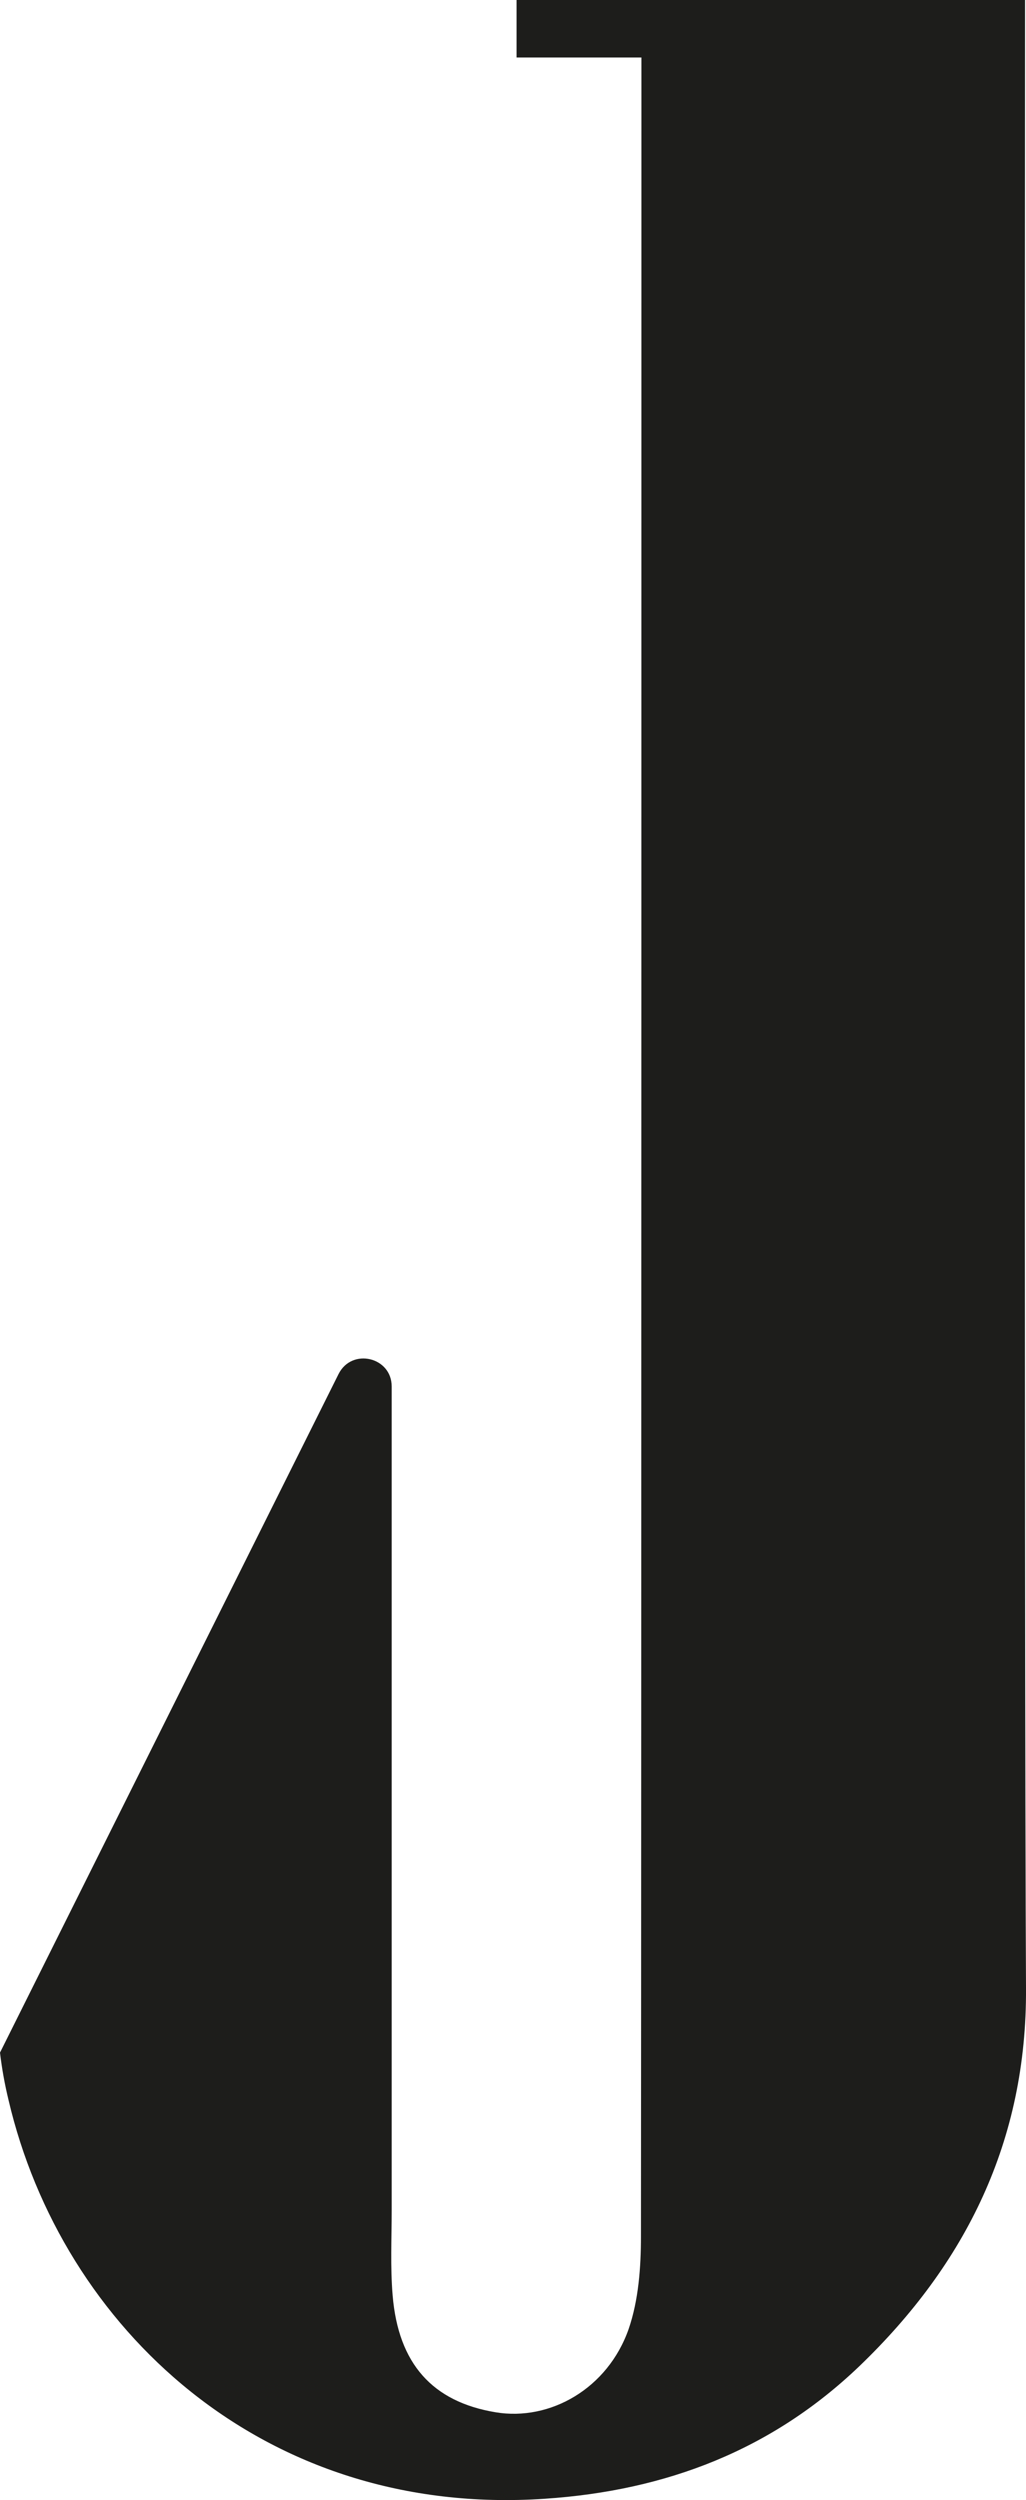 <?xml version="1.0" encoding="UTF-8"?><svg id="Layer_2" xmlns="http://www.w3.org/2000/svg" viewBox="0 0 21.61 52.62"><defs><style>.cls-1{fill:#1d1d1b;stroke-width:0px;}</style></defs><g id="GRAFICS"><path class="cls-1" d="M21.59,0h-10.71v1.21h2.63s0,35.56-.01,45.86c0,.65-.05,1.34-.26,1.95-.44,1.25-1.65,1.94-2.8,1.75-1.33-.22-2.05-1.02-2.17-2.46-.05-.6-.02-1.2-.02-1.8,0-5.78,0-11.55,0-17.33,0-.62-.84-.82-1.12-.26L0,43.2c.04.34.1.67.18,1,1.12,4.78,5.36,8.79,11.29,8.39,2.57-.17,4.79-1.03,6.63-2.79,2.25-2.16,3.53-4.75,3.51-7.96-.04-7.26-.02-41.84-.02-41.84Z"/></g></svg>